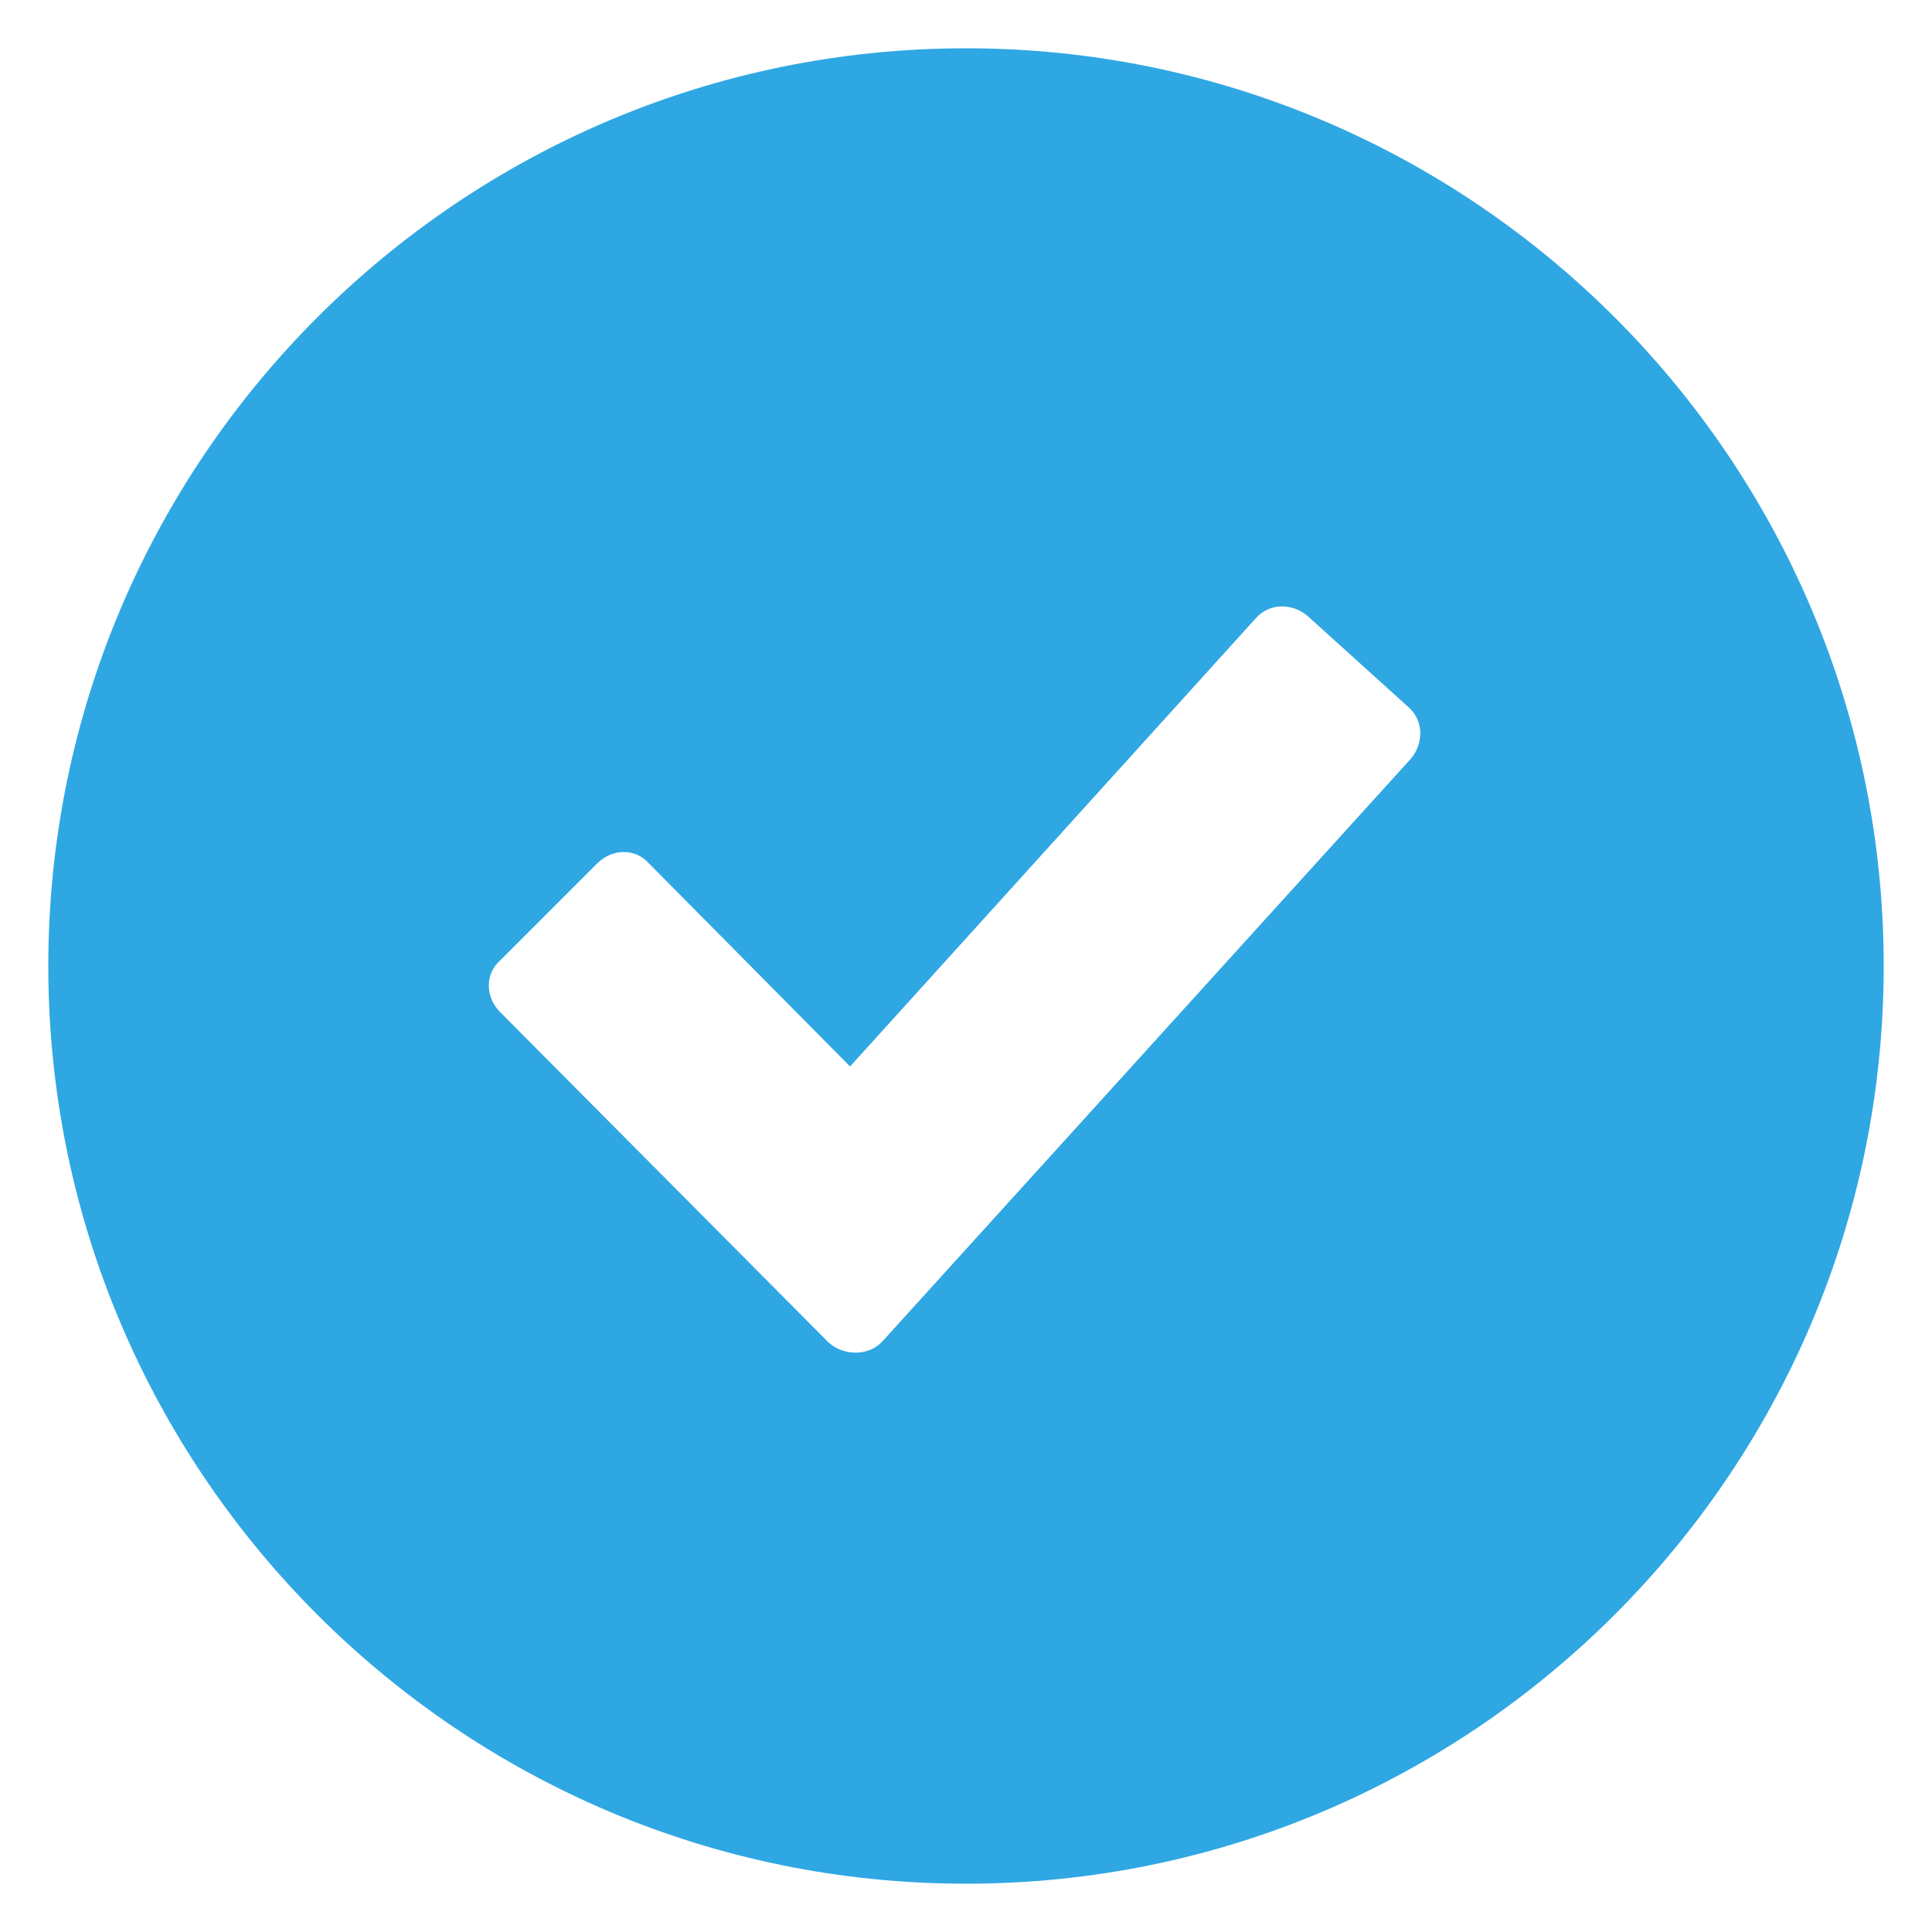 <svg xmlns="http://www.w3.org/2000/svg" width="20" height="20" viewBox="0 0 20 20" fill="none"><g clip-path="url(#clip0_3860_3636)"><path d="M10 0.5C4.76 0.5 0.5 4.76 0.5 10C0.5 15.24 4.76 19.5 10 19.5C15.24 19.5 19.5 15.24 19.5 10C19.5 4.76 15.24 0.5 10 0.5ZM14.6 7.86L9.14 13.88C9 14.04 8.74 14.04 8.58 13.9L5.18 10.48C5.02 10.32 5.02 10.08 5.18 9.94L6.18 8.94C6.34 8.78 6.58 8.78 6.72 8.94L8.8 11.04L13 6.4C13.14 6.24 13.38 6.24 13.54 6.38L14.58 7.32C14.74 7.46 14.74 7.7 14.6 7.86Z" fill="#2FA7E3"></path></g><defs><clipPath id="clip0_3860_3636"><rect width="20" height="20" fill="white"></rect></clipPath></defs></svg>